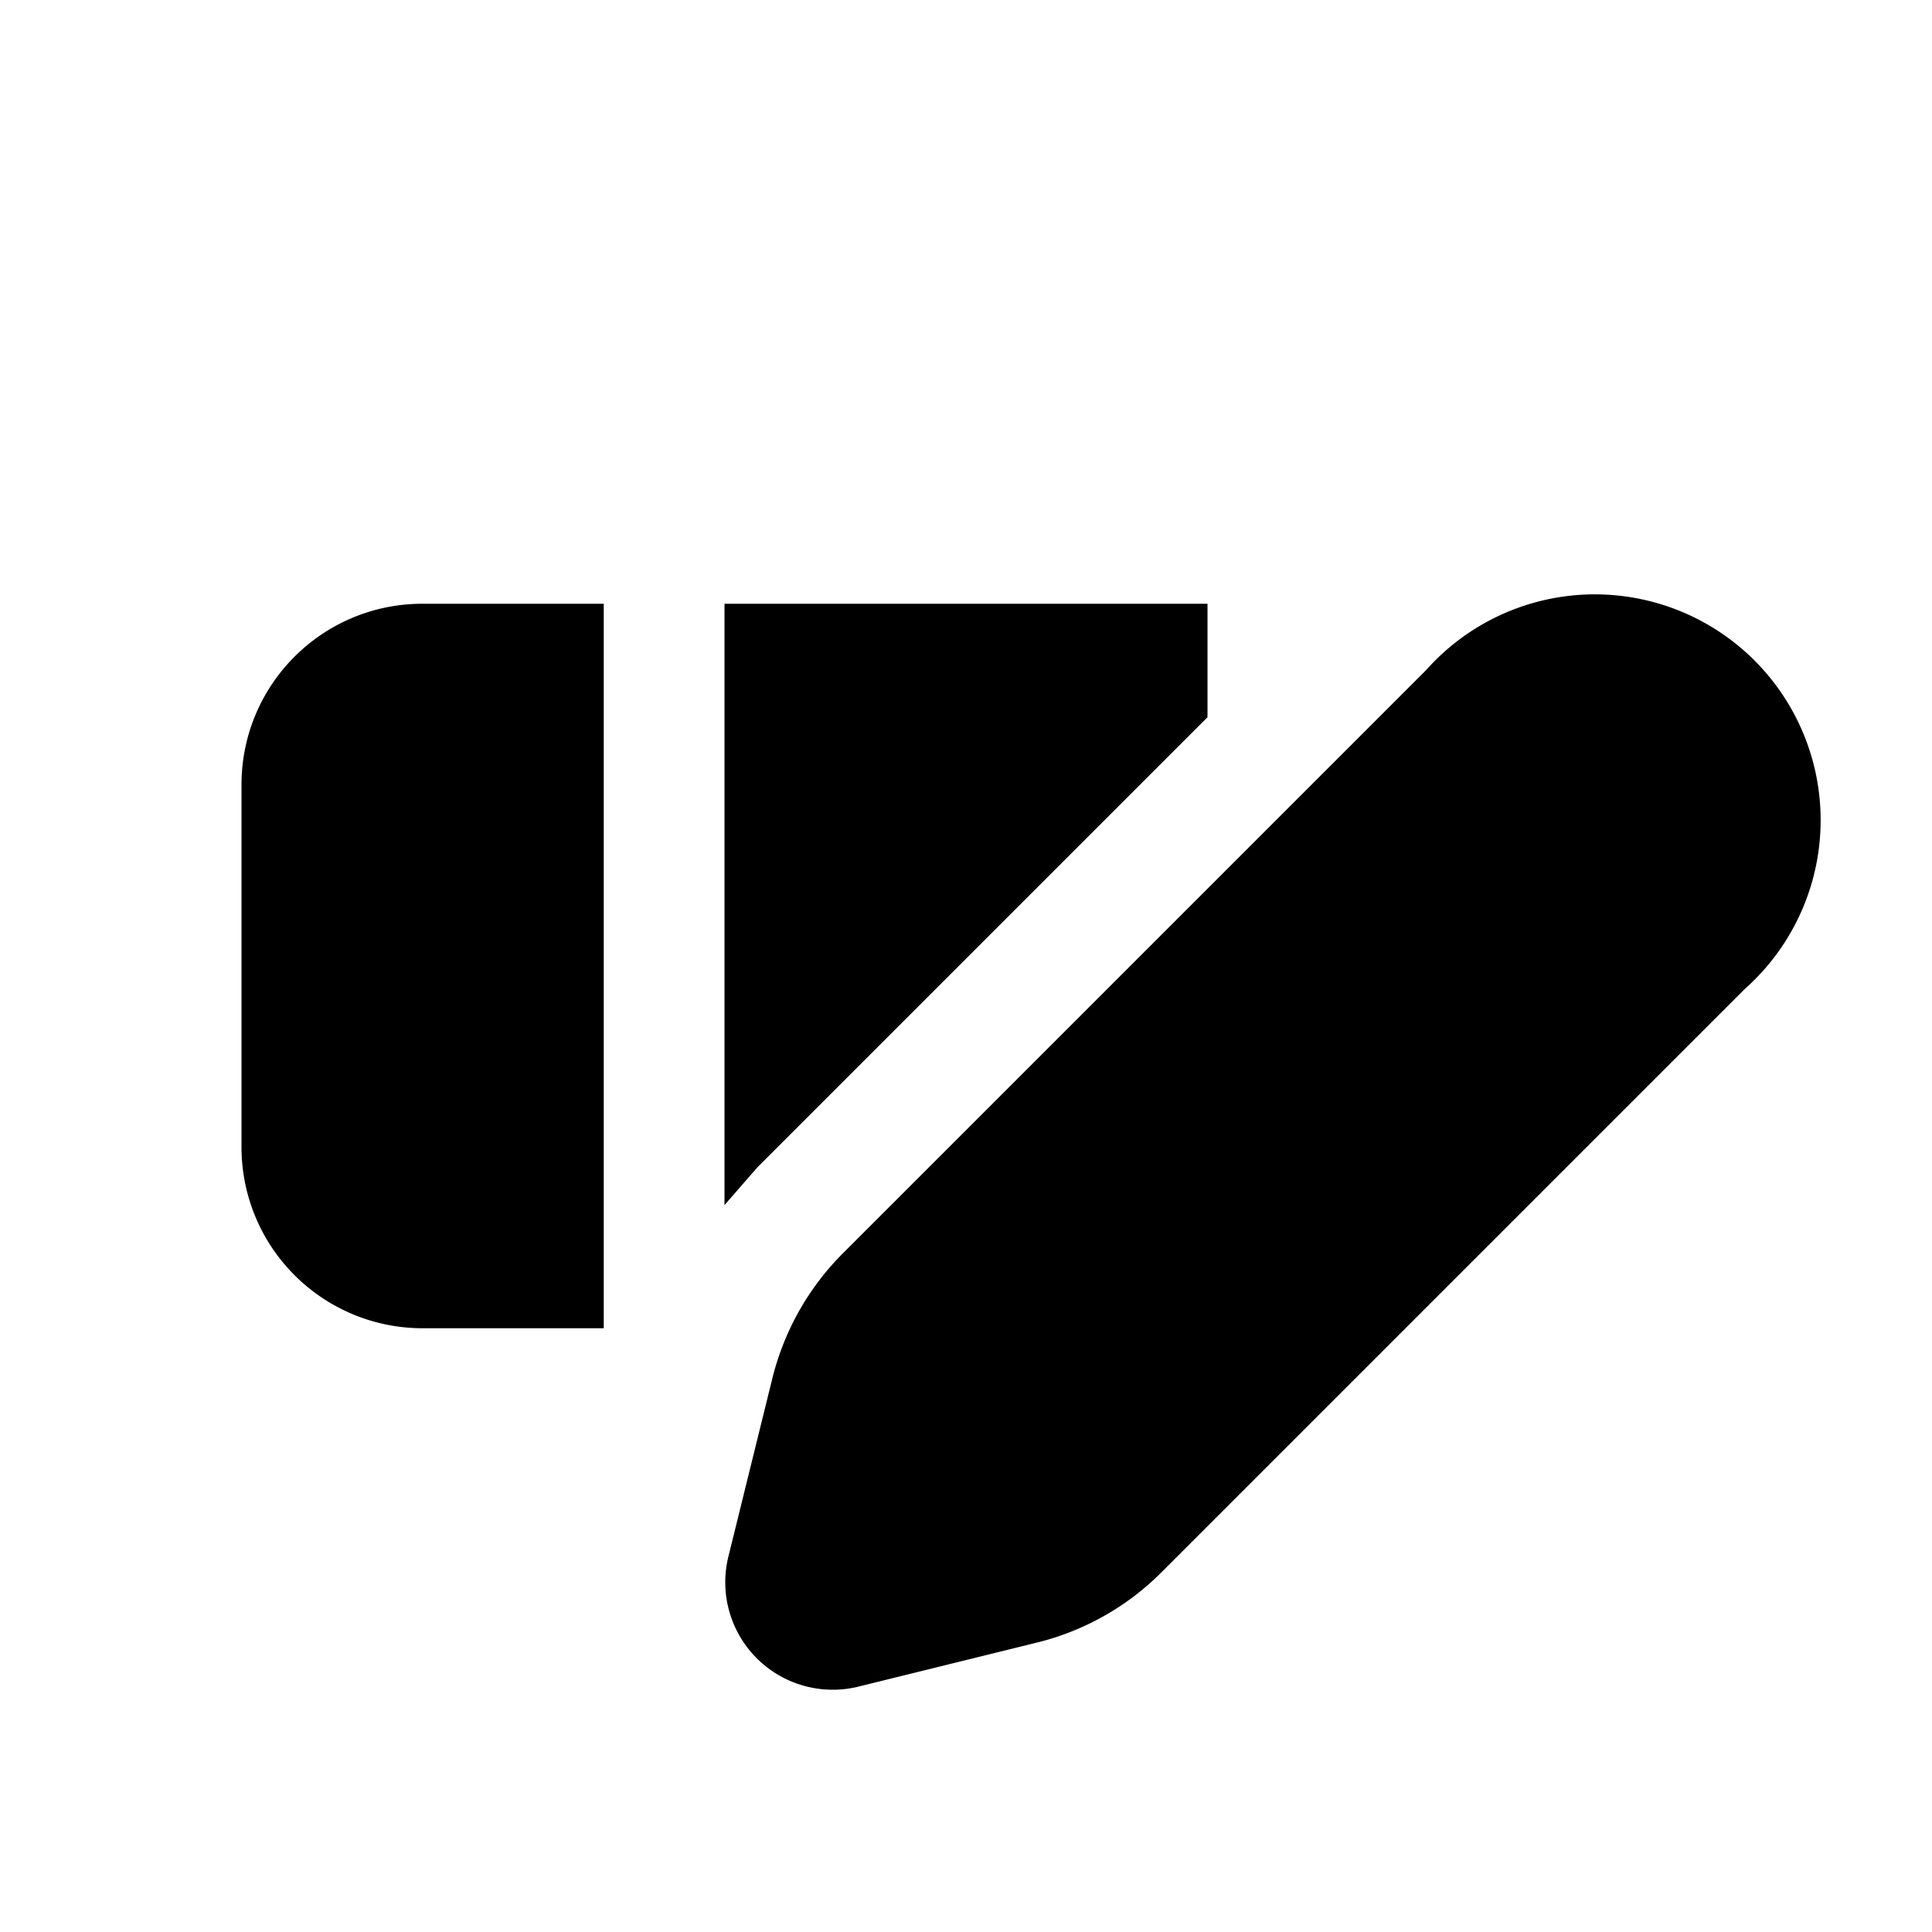 <svg width="16" height="16" viewBox="0 0 16 16" xmlns="http://www.w3.org/2000/svg"><path d="M6 5v4.98l.27-.31L10 5.94V5H6Zm-2.5 6A1.5 1.5 0 0 1 2 9.5v-3C2 5.67 2.67 5 3.5 5H5v6H3.5Zm3.48-.62 4.83-4.83a1.87 1.87 0 1 1 2.64 2.64l-4.83 4.83a2.2 2.2 0 0 1-1.02.58l-1.5.37a.89.89 0 0 1-1.07-1.07l.37-1.5c.1-.39.3-.74.58-1.02Z"/></svg>